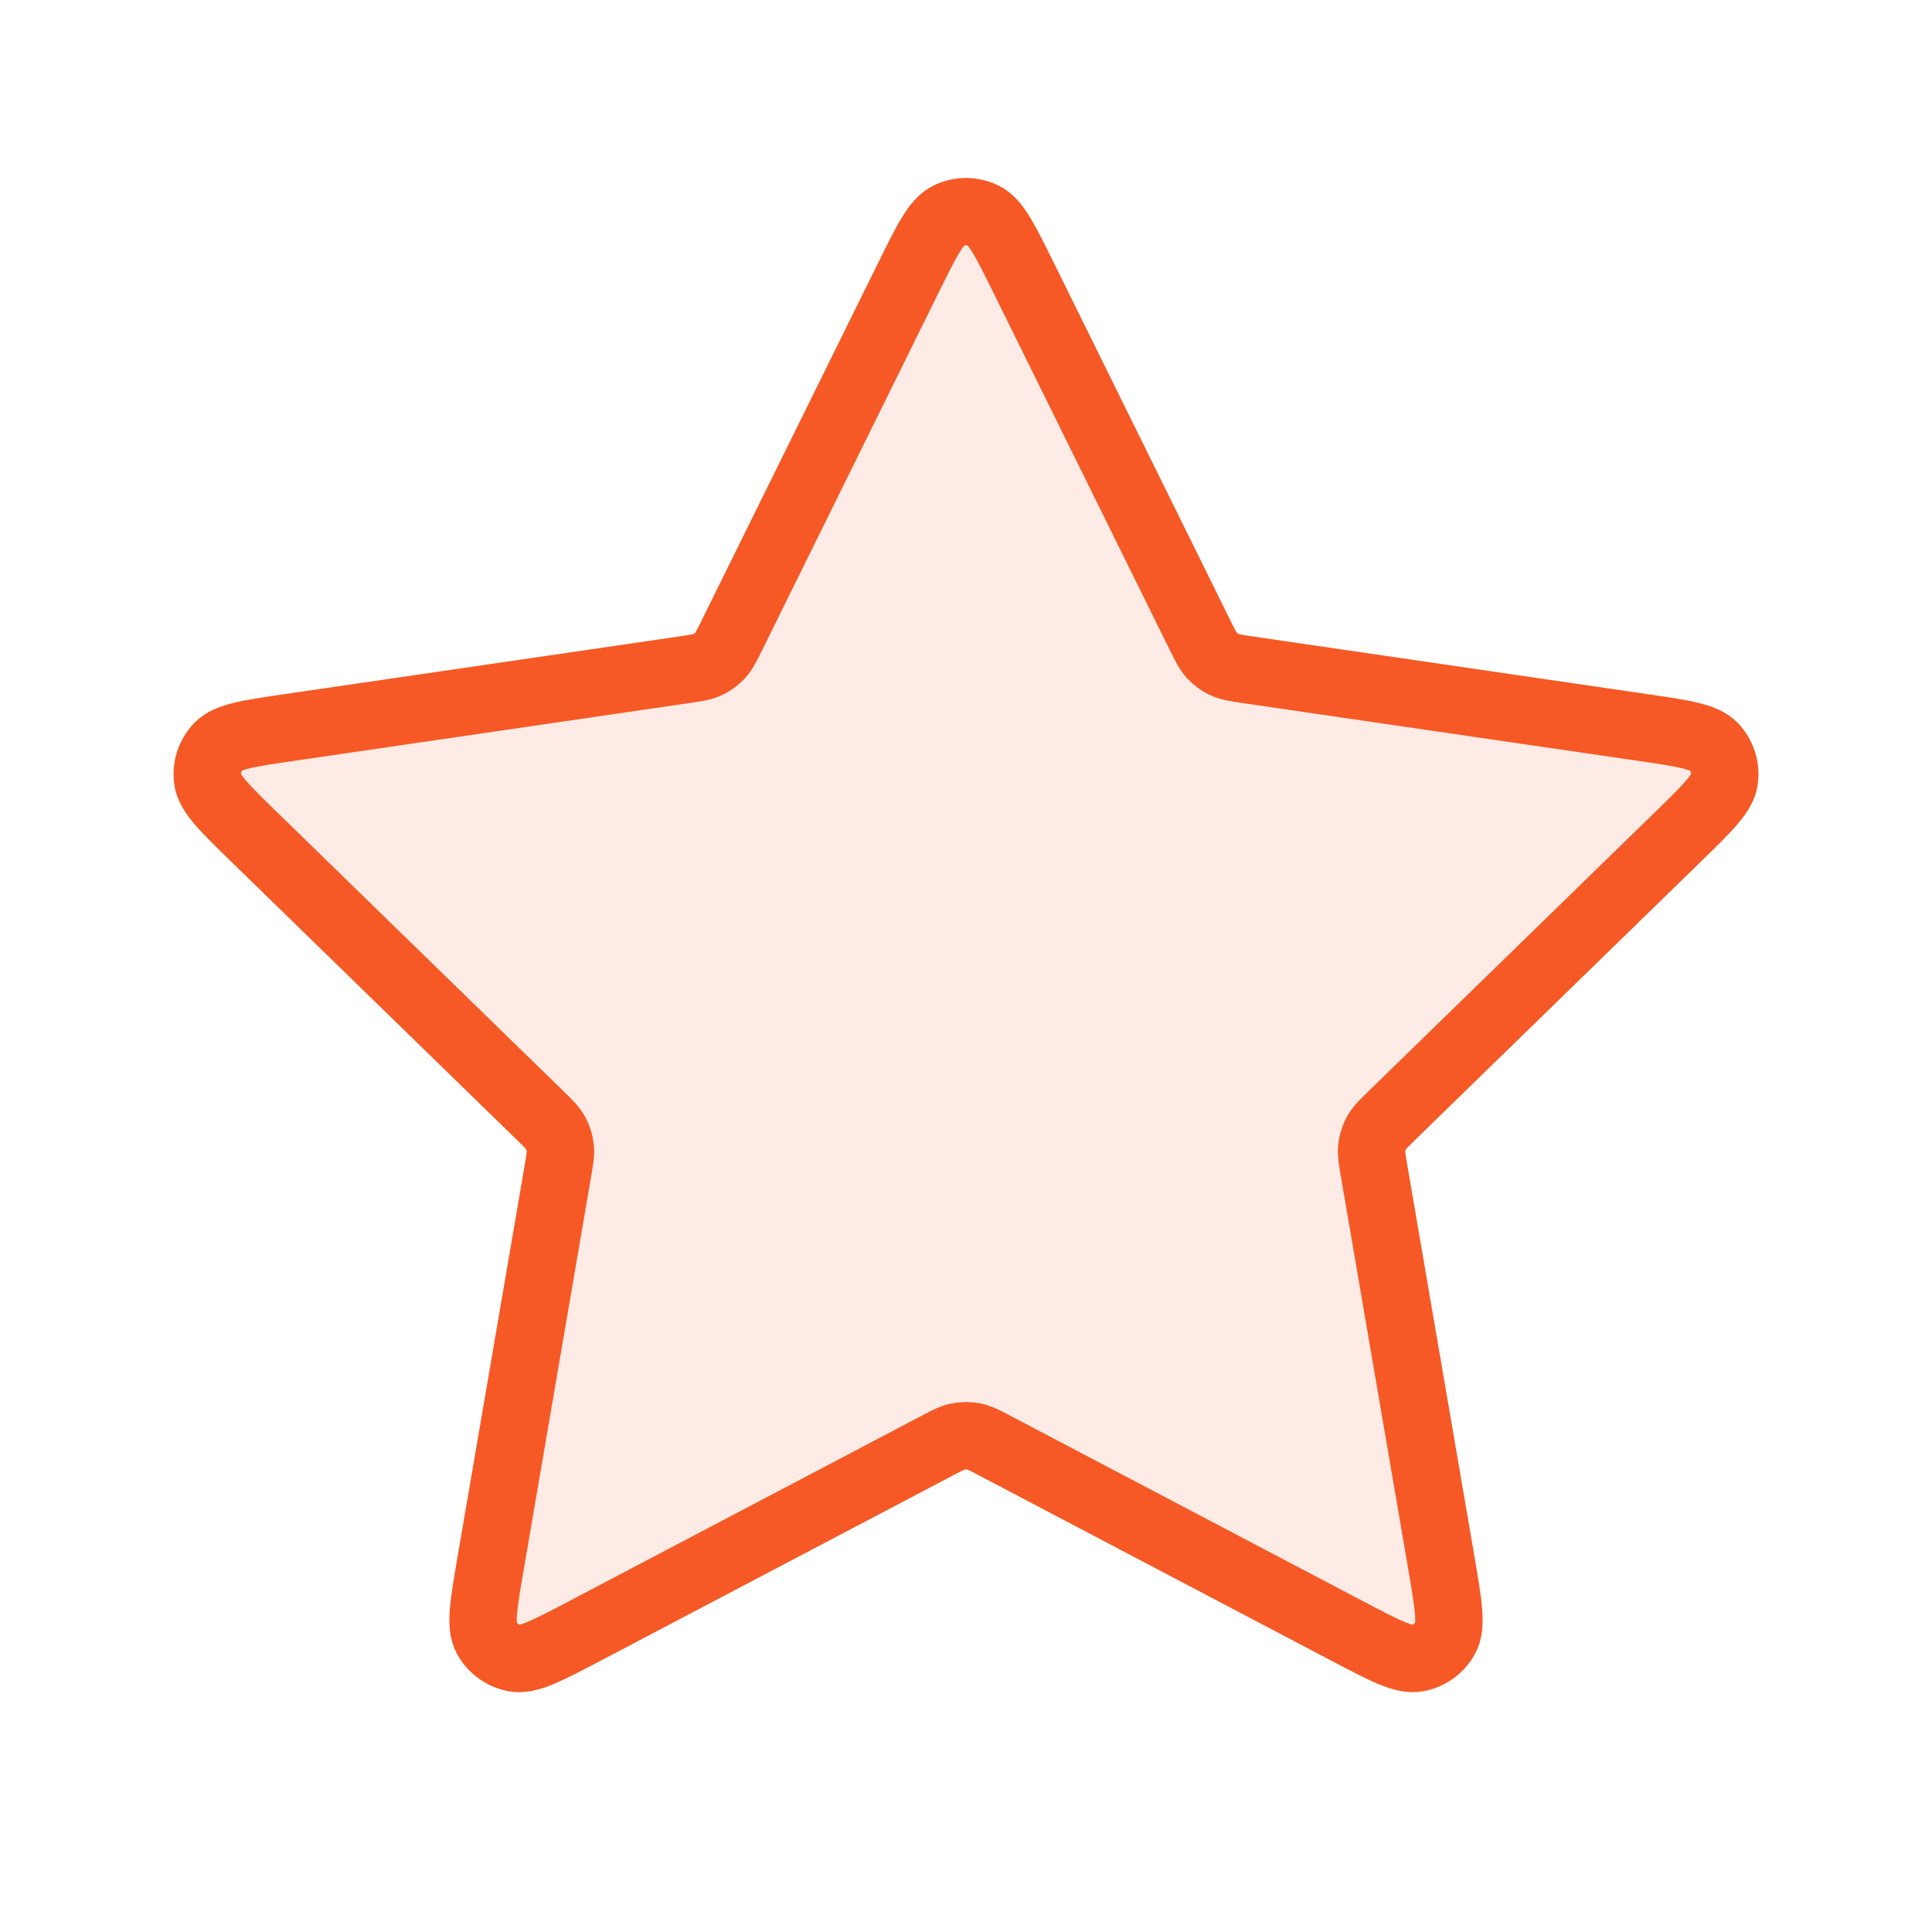 <svg width="43" height="43" viewBox="0 0 43 43" fill="none" xmlns="http://www.w3.org/2000/svg">
<path opacity="0.12" d="M20.215 6.187C20.628 5.351 20.834 4.932 21.115 4.799C21.358 4.682 21.642 4.682 21.886 4.799C22.166 4.932 22.372 5.351 22.785 6.187L26.703 14.124C26.825 14.371 26.886 14.495 26.975 14.591C27.054 14.675 27.149 14.744 27.254 14.793C27.372 14.848 27.509 14.868 27.781 14.908L36.545 16.189C37.468 16.324 37.929 16.391 38.143 16.617C38.328 16.813 38.416 17.082 38.38 17.35C38.34 17.658 38.006 17.983 37.338 18.634L30.999 24.808C30.801 25.001 30.702 25.097 30.638 25.211C30.582 25.313 30.546 25.424 30.532 25.539C30.516 25.669 30.539 25.805 30.586 26.077L32.082 34.798C32.239 35.718 32.318 36.178 32.17 36.451C32.041 36.688 31.812 36.855 31.546 36.904C31.241 36.96 30.828 36.743 30.002 36.309L22.167 32.189C21.923 32.06 21.801 31.996 21.673 31.971C21.559 31.949 21.442 31.949 21.328 31.971C21.199 31.996 21.077 32.06 20.833 32.189L12.999 36.309C12.173 36.743 11.76 36.96 11.454 36.904C11.188 36.855 10.959 36.688 10.83 36.451C10.682 36.178 10.761 35.718 10.919 34.798L12.414 26.077C12.461 25.805 12.484 25.669 12.469 25.539C12.455 25.424 12.418 25.313 12.362 25.211C12.298 25.097 12.199 25.001 12.002 24.808L5.663 18.634C4.995 17.983 4.661 17.658 4.62 17.35C4.585 17.082 4.672 16.813 4.858 16.617C5.071 16.391 5.533 16.324 6.456 16.189L15.219 14.908C15.492 14.868 15.628 14.848 15.747 14.793C15.852 14.744 15.946 14.675 16.025 14.591C16.114 14.495 16.175 14.371 16.297 14.124L20.215 6.187Z" fill="#F65925"/>
<path d="M20.215 6.187C20.628 5.351 20.834 4.932 21.115 4.799C21.358 4.682 21.642 4.682 21.886 4.799C22.166 4.932 22.372 5.351 22.785 6.187L26.703 14.124C26.825 14.371 26.886 14.495 26.975 14.591C27.054 14.675 27.149 14.744 27.254 14.793C27.372 14.848 27.509 14.868 27.781 14.908L36.545 16.189C37.468 16.324 37.929 16.391 38.143 16.617C38.328 16.813 38.416 17.082 38.38 17.35C38.34 17.658 38.006 17.983 37.338 18.634L30.999 24.808C30.801 25.001 30.702 25.097 30.638 25.211C30.582 25.313 30.546 25.424 30.532 25.539C30.516 25.669 30.539 25.805 30.586 26.077L32.082 34.798C32.239 35.718 32.318 36.178 32.17 36.451C32.041 36.688 31.812 36.855 31.546 36.904C31.241 36.96 30.828 36.743 30.002 36.309L22.167 32.189C21.923 32.06 21.801 31.996 21.673 31.971C21.559 31.949 21.442 31.949 21.328 31.971C21.199 31.996 21.077 32.06 20.833 32.189L12.999 36.309C12.173 36.743 11.76 36.96 11.454 36.904C11.189 36.855 10.959 36.688 10.83 36.451C10.682 36.178 10.761 35.718 10.919 34.798L12.414 26.077C12.461 25.805 12.484 25.669 12.469 25.539C12.455 25.424 12.418 25.313 12.362 25.211C12.298 25.097 12.199 25.001 12.002 24.808L5.663 18.634C4.995 17.983 4.661 17.658 4.62 17.35C4.585 17.082 4.672 16.813 4.858 16.617C5.071 16.391 5.533 16.324 6.456 16.189L15.219 14.908C15.492 14.868 15.628 14.848 15.747 14.793C15.852 14.744 15.946 14.675 16.025 14.591C16.114 14.495 16.175 14.371 16.297 14.124L20.215 6.187Z" stroke="#F65925" stroke-width="1.5" stroke-linecap="round" stroke-linejoin="round"/>
</svg>
